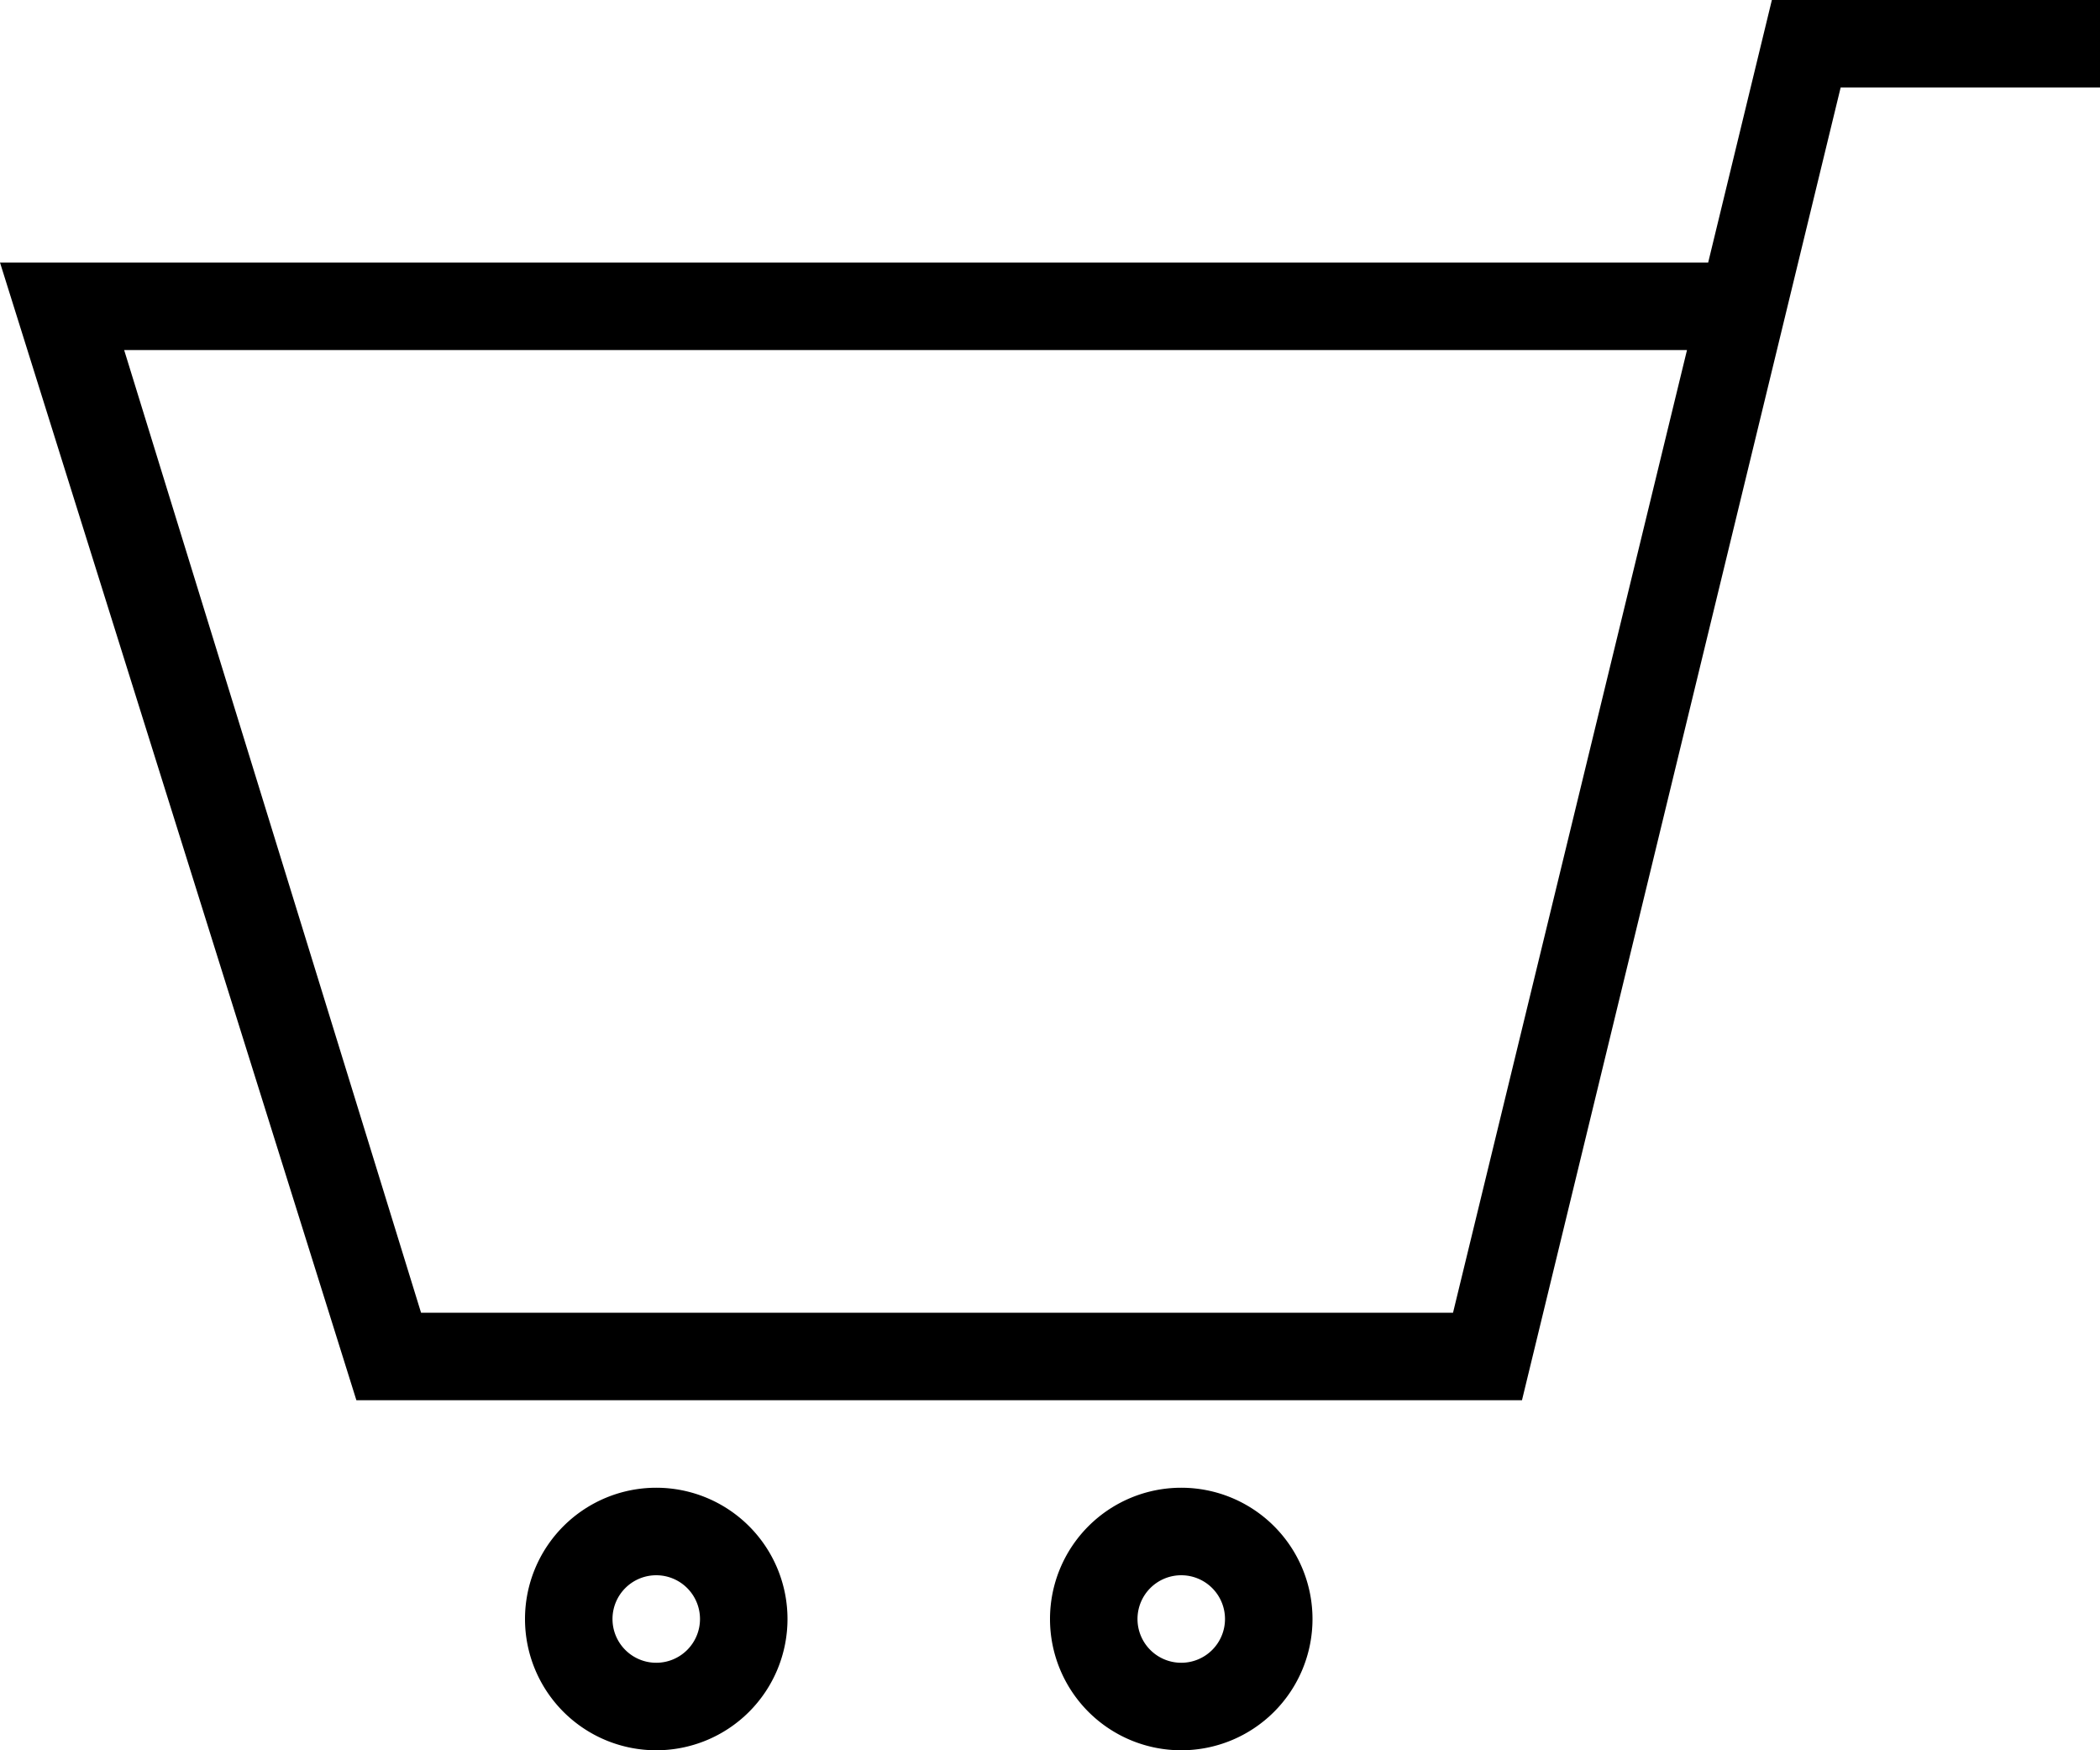 <svg xmlns="http://www.w3.org/2000/svg" width="24" height="20" viewBox="0 0 24 20">
  <path id="icon-catr" d="M13.5,21a.5.5,0,1,1,.5-.5.5.5,0,0,1-.5.5m0-2A1.5,1.5,0,1,0,15,20.5,1.5,1.5,0,0,0,13.5,19m-6,2a.5.5,0,1,1,.5-.5.5.5,0,0,1-.5.5m0-2A1.5,1.5,0,1,0,9,20.5,1.5,1.5,0,0,0,7.5,19M24,3H21.036L17.394,18H4.073L0,5H19.522l.728-3H24V3ZM1.419,6,4.812,17H16.606L19.28,6H1.419Z" transform="translate(0 -2)" fill-rule="evenodd"/>
</svg>
